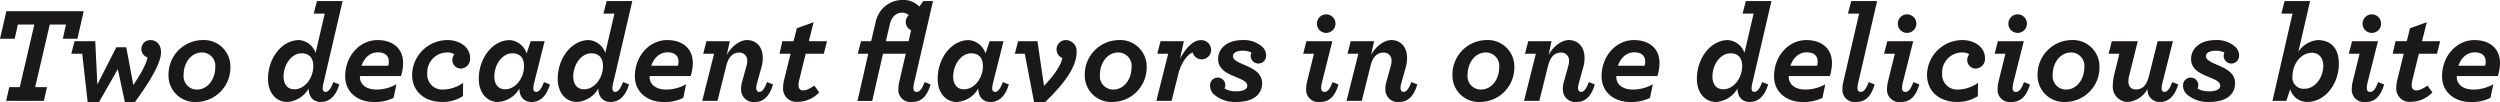 <svg xmlns="http://www.w3.org/2000/svg" xmlns:xlink="http://www.w3.org/1999/xlink" width="586.807" height="23.935" viewBox="0 0 586.807 23.935">
  <defs>
    <clipPath id="clip-path">
      <rect id="Rectangle_1999" data-name="Rectangle 1999" width="586.807" height="23.935" transform="translate(0 0)" fill="none"/>
    </clipPath>
  </defs>
  <g id="Group_3287" data-name="Group 3287" transform="translate(0 0)">
    <path id="Path_285" data-name="Path 285" d="M1.5,2.624,0,9.088H3.456L4.192,5.76H8.063L4.64,20.447H2.176L1.44,23.679H10.3l.736-3.232H8.256L11.679,5.76h3.808l-.736,3.328h3.424l1.471-6.464Z" fill="#1a1818"/>
    <g id="Group_3286" data-name="Group 3286">
      <g id="Group_3285" data-name="Group 3285" clip-path="url(#clip-path)">
        <path id="Path_286" data-name="Path 286" d="M19.3,12.608h-2.56L17.5,9.665h4.864l.48,10.174L27.3,11.1h2.336L31.3,19.967c1.7-2.591,3.1-4.991,3.328-6.495a2.042,2.042,0,0,1-1.44-1.984,2.076,2.076,0,0,1,2.08-2.079c1.5,0,2.528,1.088,2.528,2.879,0,2.08-1.792,5.727-6.112,11.647H29.311l-1.664-7.711-4.384,7.711H20.576Z" fill="#1a1818"/>
        <path id="Path_287" data-name="Path 287" d="M39.552,17.567a8.081,8.081,0,0,1,7.935-8.159,6.206,6.206,0,0,1,6.592,6.367,8.081,8.081,0,0,1-7.935,8.159,6.206,6.206,0,0,1-6.592-6.367m10.975-1.792a3.124,3.124,0,0,0-3.167-3.456c-2.336,0-4.256,2.24-4.256,5.248a3.123,3.123,0,0,0,3.168,3.455c2.335,0,4.255-2.239,4.255-5.247" fill="#1a1818"/>
        <path id="Path_288" data-name="Path 288" d="M70.206,9.408a4.44,4.44,0,0,1,3.872,3.007L76.222,3.2H73.63L74.4.257h6.015L76,19.2a7.256,7.256,0,0,0-.256,1.5c0,.576.224.863.7.863.416,0,1.088-.351,1.792-2.3l1.407.544c-.96,3.3-2.783,4.128-4.319,4.128-1.824,0-2.88-1.248-2.88-3.168a6.23,6.23,0,0,1-5.023,3.168c-2.624,0-4.512-2.176-4.512-5.439,0-4.832,3.231-9.087,7.3-9.087m3.328,6.079c0-1.824-.9-2.976-2.752-2.976-2.336,0-4.224,2.624-4.224,5.472,0,1.664.832,2.976,2.528,2.976,2.336,0,4.448-2.464,4.448-5.472" fill="#1a1818"/>
        <path id="Path_289" data-name="Path 289" d="M84.478,17.856v.223c0,1.569,1.28,2.944,3.936,2.944a9.641,9.641,0,0,0,4.639-1.247l-.671,3.2a9.838,9.838,0,0,1-4.768.96c-3.424,0-6.591-2.144-6.591-6.016,0-4.767,3.391-8.511,7.583-8.511,3.551,0,6.015,1.919,6.015,5.408a10.24,10.24,0,0,1-.511,3.04Zm.384-2.433h6.271a3.572,3.572,0,0,0,.129-.959c0-1.376-.9-2.177-2.592-2.177-1.76,0-3.136,1.217-3.808,3.136" fill="#1a1818"/>
        <path id="Path_290" data-name="Path 290" d="M96.734,17.567a8.3,8.3,0,0,1,8.352-8.159c2.815,0,5.247,1.695,5.247,4.159a2.269,2.269,0,0,1-2.144,2.528,2.008,2.008,0,0,1-2.016-2.016,2.219,2.219,0,0,1,.48-1.344,2.987,2.987,0,0,0-1.664-.416,4.684,4.684,0,0,0-4.7,4.992,3.5,3.5,0,0,0,3.679,3.711,8.463,8.463,0,0,0,4.736-1.567l-.032,3.1a8.736,8.736,0,0,1-4.928,1.376c-3.935,0-7.007-2.368-7.007-6.367" fill="#1a1818"/>
        <path id="Path_291" data-name="Path 291" d="M112.382,18.5c0-4.832,3.231-9.087,7.295-9.087a4.5,4.5,0,0,1,3.936,3.136l.96-2.88h3.264l-2.4,9.535a6.637,6.637,0,0,0-.256,1.5c0,.576.224.863.7.863.416,0,1.088-.351,1.792-2.3l1.408.544c-.96,3.3-2.752,4.128-4.288,4.128-1.824,0-2.88-1.248-2.88-3.168a6.23,6.23,0,0,1-5.024,3.168c-2.623,0-4.511-2.176-4.511-5.439M123,15.487c0-1.824-.9-2.976-2.752-2.976-2.335,0-4.224,2.624-4.224,5.472,0,1.664.832,2.976,2.528,2.976,2.336,0,4.448-2.464,4.448-5.472" fill="#1a1818"/>
        <path id="Path_292" data-name="Path 292" d="M138.205,9.408a4.44,4.44,0,0,1,3.872,3.007L144.221,3.2h-2.592L142.4.257h6.015L144,19.2a7.257,7.257,0,0,0-.256,1.5c0,.576.224.863.7.863.416,0,1.088-.351,1.792-2.3l1.407.544c-.96,3.3-2.783,4.128-4.319,4.128-1.824,0-2.88-1.248-2.88-3.168a6.23,6.23,0,0,1-5.023,3.168c-2.624,0-4.512-2.176-4.512-5.439,0-4.832,3.231-9.087,7.295-9.087m3.328,6.079c0-1.824-.9-2.976-2.752-2.976-2.336,0-4.224,2.624-4.224,5.472,0,1.664.832,2.976,2.528,2.976,2.336,0,4.448-2.464,4.448-5.472" fill="#1a1818"/>
        <path id="Path_293" data-name="Path 293" d="M152.477,17.856v.223c0,1.569,1.28,2.944,3.936,2.944a9.641,9.641,0,0,0,4.639-1.247l-.671,3.2a9.838,9.838,0,0,1-4.768.96c-3.424,0-6.591-2.144-6.591-6.016,0-4.767,3.391-8.511,7.583-8.511,3.551,0,6.015,1.919,6.015,5.408a10.24,10.24,0,0,1-.511,3.04Zm.384-2.433h6.271a3.572,3.572,0,0,0,.129-.959c0-1.376-.9-2.177-2.592-2.177-1.76,0-3.136,1.217-3.808,3.136" fill="#1a1818"/>
        <path id="Path_294" data-name="Path 294" d="M173.949,20.831a5.674,5.674,0,0,1,.224-1.6l1.056-3.776a3.832,3.832,0,0,0,.16-1.151,1.791,1.791,0,0,0-1.92-1.952c-1.5,0-2.5,1.055-3.008,3.135l-2.048,8.192H164.83l2.784-11.072h-2.561l.769-2.943h5.471l-.7,3.231c.96-1.792,2.88-3.487,4.768-3.487,2.016,0,3.68,1.44,3.68,4.192a8.118,8.118,0,0,1-.352,2.335l-1.024,3.68a4.221,4.221,0,0,0-.16.991c0,.641.256.96.736.96s1.087-.351,1.792-2.3l1.407.544c-.831,2.912-2.335,4.128-4.223,4.128a2.921,2.921,0,0,1-3.264-3.1" fill="#1a1818"/>
        <path id="Path_295" data-name="Path 295" d="M189.117,12.608l-1.5,6.08a5.919,5.919,0,0,0-.192,1.247c0,.96.48,1.28,1.024,1.28.736,0,1.28-.192,2.688-1.12l1.151,1.6a7.071,7.071,0,0,1-5.055,2.207,3.121,3.121,0,0,1-3.424-3.359,8.537,8.537,0,0,1,.256-1.856l1.5-6.08h-2.592l.672-2.943h2.624l.768-3.04,3.936-1.409-1.12,4.449h4.256l-.737,2.943Z" fill="#1a1818"/>
        <path id="Path_296" data-name="Path 296" d="M204.477,9.664l1.056-4.48a7.115,7.115,0,0,1,1.344-2.848A6.372,6.372,0,0,1,212.029,0,5.022,5.022,0,0,1,215.8,1.568l.9-1.311H219L214.62,19.2a7.145,7.145,0,0,0-.224,1.376c0,.7.224.991.736.991.576,0,1.184-.351,1.888-2.3l1.408.544c-.96,3.3-2.56,4.128-4.384,4.128a2.853,2.853,0,0,1-3.168-3.168,6.724,6.724,0,0,1,.193-1.536l1.535-6.624h-5.343l-2.528,11.072h-3.456L203.8,12.607h-2.464l.768-2.943Zm3.456,0h5.343l.576-2.561a2.157,2.157,0,0,1-.544-3.551,2.375,2.375,0,0,0-1.5-.575,2.644,2.644,0,0,0-2.144.991,4.069,4.069,0,0,0-.8,1.759Z" fill="#1a1818"/>
        <path id="Path_297" data-name="Path 297" d="M220.093,18.5c0-4.832,3.231-9.087,7.295-9.087a4.5,4.5,0,0,1,3.936,3.136l.96-2.88h3.264l-2.4,9.535a6.638,6.638,0,0,0-.256,1.5c0,.576.224.863.7.863.416,0,1.088-.351,1.792-2.3l1.408.544c-.96,3.3-2.752,4.128-4.288,4.128-1.824,0-2.88-1.248-2.88-3.168a6.23,6.23,0,0,1-5.024,3.168c-2.623,0-4.511-2.176-4.511-5.439m10.623-3.008c0-1.824-.9-2.976-2.752-2.976-2.335,0-4.224,2.624-4.224,5.472,0,1.664.832,2.976,2.528,2.976,2.336,0,4.448-2.464,4.448-5.472" fill="#1a1818"/>
        <path id="Path_298" data-name="Path 298" d="M240.54,12.608h-2.335l.767-2.943h4.544l1.536,10.495c2.336-2.464,3.84-4.576,4.32-6.528A2.205,2.205,0,0,1,248,11.585,2.165,2.165,0,0,1,250.2,9.409a2.56,2.56,0,0,1,2.5,2.847c0,3.3-2.592,7.072-7.359,11.679h-2.624Z" fill="#1a1818"/>
        <path id="Path_299" data-name="Path 299" d="M254.621,17.567a8.081,8.081,0,0,1,7.935-8.159,6.206,6.206,0,0,1,6.592,6.367,8.082,8.082,0,0,1-7.936,8.159,6.206,6.206,0,0,1-6.591-6.367M265.6,15.775a3.124,3.124,0,0,0-3.167-3.456c-2.336,0-4.256,2.24-4.256,5.248a3.123,3.123,0,0,0,3.168,3.455c2.335,0,4.255-2.239,4.255-5.247" fill="#1a1818"/>
        <path id="Path_300" data-name="Path 300" d="M274.2,12.608h-2.56l.768-2.943h5.472l-.9,4.1c1.632-2.976,3.3-4.351,4.959-4.351a2.32,2.32,0,0,1,2.336,2.3,2.212,2.212,0,0,1-2.207,2.208,2.139,2.139,0,0,1-2.112-1.6c-1.025.32-2.656,2.144-3.36,4.992L275,23.679H271.42Z" fill="#1a1818"/>
        <path id="Path_301" data-name="Path 301" d="M284.956,22.175a2.82,2.82,0,0,1-.928-1.983,1.828,1.828,0,0,1,1.824-1.985,1.776,1.776,0,0,1,1.76,1.76,1.7,1.7,0,0,1-.192.769,3.248,3.248,0,0,0,.48.287,5.858,5.858,0,0,0,2.336.416c1.312,0,2.528-.384,2.528-1.312,0-1.056-1.472-1.536-3.04-2.208-1.824-.735-3.808-1.727-3.808-4.1,0-2.271,1.92-4.415,5.791-4.415a6.509,6.509,0,0,1,4.641,1.632,2.7,2.7,0,0,1,.831,1.92,1.811,1.811,0,1,1-3.616.159,1.676,1.676,0,0,1,.192-.767,3.144,3.144,0,0,0-.447-.193,4.908,4.908,0,0,0-1.568-.255c-1.152,0-2.336.352-2.336,1.28,0,.992,1.5,1.536,3.1,2.239,1.823.8,3.743,1.856,3.743,4.064,0,2.816-2.208,4.448-6.047,4.448a7.478,7.478,0,0,1-5.248-1.76" fill="#1a1818"/>
        <path id="Path_302" data-name="Path 302" d="M306.587,20.8a6.986,6.986,0,0,1,.192-1.567l1.632-6.624h-2.528l.768-2.943h6.08l-2.4,9.535a6.071,6.071,0,0,0-.224,1.472c0,.608.288.9.768.9.576,0,1.184-.352,1.888-2.3l1.408.544c-.96,3.3-2.56,4.128-4.384,4.128a2.867,2.867,0,0,1-3.2-3.136m2.528-15.23a2.176,2.176,0,1,1,2.176,2.144,2.152,2.152,0,0,1-2.176-2.144" fill="#1a1818"/>
        <path id="Path_303" data-name="Path 303" d="M325.179,20.831a5.674,5.674,0,0,1,.224-1.6l1.056-3.776a3.832,3.832,0,0,0,.16-1.151,1.791,1.791,0,0,0-1.92-1.952c-1.5,0-2.5,1.055-3.008,3.135l-2.048,8.192H316.06l2.784-11.072h-2.561l.769-2.943h5.471l-.7,3.231c.96-1.792,2.88-3.487,4.768-3.487,2.016,0,3.68,1.44,3.68,4.192a8.119,8.119,0,0,1-.352,2.335l-1.024,3.68a4.222,4.222,0,0,0-.16.991c0,.641.256.96.736.96s1.087-.351,1.792-2.3l1.407.544c-.831,2.912-2.335,4.128-4.223,4.128a2.921,2.921,0,0,1-3.264-3.1" fill="#1a1818"/>
        <path id="Path_304" data-name="Path 304" d="M340.922,17.567a8.081,8.081,0,0,1,7.936-8.159,6.205,6.205,0,0,1,6.591,6.367,8.081,8.081,0,0,1-7.935,8.159,6.207,6.207,0,0,1-6.592-6.367M351.9,15.775a3.124,3.124,0,0,0-3.168-3.456c-2.336,0-4.256,2.24-4.256,5.248a3.123,3.123,0,0,0,3.168,3.455c2.336,0,4.256-2.239,4.256-5.247" fill="#1a1818"/>
        <path id="Path_305" data-name="Path 305" d="M366.842,20.831a5.641,5.641,0,0,1,.225-1.6l1.054-3.776a3.8,3.8,0,0,0,.16-1.151,1.79,1.79,0,0,0-1.919-1.952c-1.5,0-2.5,1.055-3.008,3.135l-2.047,8.192h-3.584l2.783-11.072h-2.56l.769-2.943h5.471l-.7,3.231c.959-1.792,2.879-3.487,4.767-3.487,2.016,0,3.68,1.44,3.68,4.192a8.118,8.118,0,0,1-.352,2.335l-1.024,3.68a4.17,4.17,0,0,0-.16.991c0,.641.256.96.735.96s1.088-.351,1.793-2.3l1.407.544c-.831,2.912-2.335,4.128-4.223,4.128a2.922,2.922,0,0,1-3.264-3.1" fill="#1a1818"/>
        <path id="Path_306" data-name="Path 306" d="M379.386,17.856v.223c0,1.569,1.279,2.944,3.936,2.944a9.637,9.637,0,0,0,4.638-1.247l-.671,3.2a9.835,9.835,0,0,1-4.768.96c-3.424,0-6.591-2.144-6.591-6.016,0-4.767,3.392-8.511,7.583-8.511,3.552,0,6.016,1.919,6.016,5.408a10.244,10.244,0,0,1-.512,3.04Zm.384-2.433h6.27a3.573,3.573,0,0,0,.129-.959c0-1.376-.9-2.177-2.591-2.177-1.76,0-3.137,1.217-3.808,3.136" fill="#1a1818"/>
        <path id="Path_307" data-name="Path 307" d="M405.594,9.408a4.44,4.44,0,0,1,3.871,3.007L411.609,3.2h-2.591l.767-2.943H415.8L411.385,19.2a7.257,7.257,0,0,0-.256,1.5c0,.576.224.863.7.863.416,0,1.088-.351,1.793-2.3l1.407.544c-.96,3.3-2.784,4.128-4.319,4.128-1.824,0-2.88-1.248-2.88-3.168a6.229,6.229,0,0,1-5.023,3.168c-2.624,0-4.512-2.176-4.512-5.439,0-4.832,3.231-9.087,7.3-9.087m3.327,6.079c0-1.824-.9-2.976-2.752-2.976-2.336,0-4.224,2.624-4.224,5.472,0,1.664.832,2.976,2.528,2.976,2.336,0,4.448-2.464,4.448-5.472" fill="#1a1818"/>
        <path id="Path_308" data-name="Path 308" d="M419.865,17.856v.223c0,1.569,1.28,2.944,3.936,2.944a9.641,9.641,0,0,0,4.639-1.247l-.671,3.2a9.838,9.838,0,0,1-4.768.96c-3.424,0-6.591-2.144-6.591-6.016,0-4.767,3.391-8.511,7.582-8.511,3.553,0,6.016,1.919,6.016,5.408a10.212,10.212,0,0,1-.512,3.04Zm.384-2.433h6.271a3.567,3.567,0,0,0,.128-.959c0-1.376-.9-2.177-2.591-2.177-1.76,0-3.136,1.217-3.808,3.136" fill="#1a1818"/>
        <path id="Path_309" data-name="Path 309" d="M432.473,20.767a6.718,6.718,0,0,1,.192-1.535L436.377,3.2h-2.624l.769-2.944H440.6L436.217,19.2a7.054,7.054,0,0,0-.224,1.376c0,.7.224.991.736.991.576,0,1.183-.352,1.889-2.3l1.407.544c-.96,3.3-2.56,4.128-4.384,4.128a2.852,2.852,0,0,1-3.168-3.168" fill="#1a1818"/>
        <path id="Path_310" data-name="Path 310" d="M442.938,20.8a6.982,6.982,0,0,1,.191-1.567l1.632-6.624h-2.528L443,9.664h6.079l-2.4,9.535a6.071,6.071,0,0,0-.224,1.472c0,.608.287.9.768.9.576,0,1.183-.352,1.888-2.3l1.408.544c-.96,3.3-2.56,4.128-4.384,4.128a2.866,2.866,0,0,1-3.2-3.136m2.527-15.23a2.176,2.176,0,1,1,2.176,2.144,2.152,2.152,0,0,1-2.176-2.144" fill="#1a1818"/>
        <path id="Path_311" data-name="Path 311" d="M452.313,17.567a8.3,8.3,0,0,1,8.351-8.159c2.816,0,5.248,1.695,5.248,4.159a2.27,2.27,0,0,1-2.145,2.528,2.008,2.008,0,0,1-2.016-2.016,2.22,2.22,0,0,1,.481-1.344,2.989,2.989,0,0,0-1.664-.416,4.684,4.684,0,0,0-4.7,4.992,3.5,3.5,0,0,0,3.679,3.711,8.468,8.468,0,0,0,4.736-1.567l-.032,3.1a8.741,8.741,0,0,1-4.928,1.376c-3.936,0-7.007-2.368-7.007-6.367" fill="#1a1818"/>
        <path id="Path_312" data-name="Path 312" d="M468.889,20.8a7.04,7.04,0,0,1,.191-1.567l1.633-6.624h-2.528l.768-2.943h6.079l-2.4,9.535a6.082,6.082,0,0,0-.225,1.472c0,.608.288.9.768.9.576,0,1.184-.352,1.888-2.3l1.409.544c-.961,3.3-2.561,4.128-4.385,4.128a2.866,2.866,0,0,1-3.2-3.136m2.527-15.23a2.176,2.176,0,1,1,2.176,2.144,2.152,2.152,0,0,1-2.176-2.144" fill="#1a1818"/>
        <path id="Path_313" data-name="Path 313" d="M478.264,17.567A8.081,8.081,0,0,1,486.2,9.408a6.205,6.205,0,0,1,6.591,6.367,8.081,8.081,0,0,1-7.935,8.159,6.207,6.207,0,0,1-6.592-6.367m10.976-1.792a3.124,3.124,0,0,0-3.168-3.456c-2.336,0-4.256,2.24-4.256,5.248a3.123,3.123,0,0,0,3.168,3.455c2.336,0,4.256-2.239,4.256-5.247" fill="#1a1818"/>
        <path id="Path_314" data-name="Path 314" d="M501.784,9.664l-2.017,8.1a6.311,6.311,0,0,0-.191,1.248c0,1.28.64,1.984,1.729,1.984,1.7,0,2.591-1.088,3.1-3.136l2.047-8.191h3.584l-2.4,9.535a6.643,6.643,0,0,0-.255,1.5c0,.576.223.863.7.863.416,0,1.088-.351,1.791-2.3l1.408.544c-.96,3.3-2.752,4.128-4.287,4.128a2.825,2.825,0,0,1-2.912-3.1,5.784,5.784,0,0,1-4.672,3.1,3.58,3.58,0,0,1-3.488-3.873,12.128,12.128,0,0,1,.352-2.623l1.185-4.832h-2.529l.769-2.943Z" fill="#1a1818"/>
        <path id="Path_315" data-name="Path 315" d="M513.336,22.175a2.82,2.82,0,0,1-.928-1.983,1.828,1.828,0,0,1,1.824-1.985,1.776,1.776,0,0,1,1.76,1.76,1.686,1.686,0,0,1-.192.769,3.286,3.286,0,0,0,.479.287,5.864,5.864,0,0,0,2.336.416c1.313,0,2.529-.384,2.529-1.312,0-1.056-1.472-1.536-3.04-2.208-1.825-.735-3.808-1.727-3.808-4.1,0-2.271,1.92-4.415,5.792-4.415a6.508,6.508,0,0,1,4.64,1.632,2.7,2.7,0,0,1,.831,1.92,1.811,1.811,0,1,1-3.616.159,1.676,1.676,0,0,1,.192-.767,3.093,3.093,0,0,0-.447-.193,4.91,4.91,0,0,0-1.569-.255c-1.151,0-2.336.352-2.336,1.28,0,.992,1.5,1.536,3.1,2.239,1.823.8,3.743,1.856,3.743,4.064,0,2.816-2.207,4.448-6.047,4.448a7.478,7.478,0,0,1-5.248-1.76" fill="#1a1818"/>
        <path id="Path_316" data-name="Path 316" d="M538.1,3.2H535.48l.767-2.944h5.983l-2.751,11.9a6.106,6.106,0,0,1,4.511-2.751c3.393,0,4.992,2.239,4.992,5.5,0,4.832-3.232,9.023-7.455,9.023a4.175,4.175,0,0,1-3.968-2.976l-.9,2.72H533.4Zm7.23,12.191c0-1.664-.928-3.008-2.688-3.008-2.431,0-4.542,2.495-4.542,5.5a2.608,2.608,0,0,0,2.847,2.944c2.432,0,4.383-2.591,4.383-5.439" fill="#1a1818"/>
        <path id="Path_317" data-name="Path 317" d="M552.024,20.8a7.039,7.039,0,0,1,.191-1.567l1.633-6.624H551.32l.768-2.943h6.079l-2.4,9.535a6.08,6.08,0,0,0-.225,1.472c0,.608.288.9.768.9.576,0,1.184-.352,1.888-2.3l1.409.544c-.961,3.3-2.561,4.128-4.385,4.128a2.866,2.866,0,0,1-3.2-3.136m2.527-15.23a2.176,2.176,0,1,1,2.176,2.144,2.152,2.152,0,0,1-2.176-2.144" fill="#1a1818"/>
        <path id="Path_318" data-name="Path 318" d="M567.768,12.608l-1.5,6.08a5.855,5.855,0,0,0-.192,1.247c0,.96.479,1.28,1.024,1.28.735,0,1.279-.192,2.688-1.12l1.151,1.6a7.074,7.074,0,0,1-5.056,2.207,3.121,3.121,0,0,1-3.423-3.359,8.531,8.531,0,0,1,.255-1.856l1.5-6.08h-2.592l.672-2.943h2.624l.769-3.04,3.935-1.409L568.5,9.665h4.256l-.736,2.943Z" fill="#1a1818"/>
        <path id="Path_319" data-name="Path 319" d="M576.663,17.856v.223c0,1.569,1.28,2.944,3.936,2.944a9.64,9.64,0,0,0,4.639-1.247l-.671,3.2a9.838,9.838,0,0,1-4.768.96c-3.424,0-6.592-2.144-6.592-6.016,0-4.767,3.393-8.511,7.584-8.511,3.551,0,6.016,1.919,6.016,5.408a10.244,10.244,0,0,1-.512,3.04Zm.384-2.433h6.271a3.612,3.612,0,0,0,.129-.959c0-1.376-.9-2.177-2.592-2.177-1.76,0-3.136,1.217-3.808,3.136" fill="#1a1818"/>
      </g>
    </g>
  </g>
</svg>
